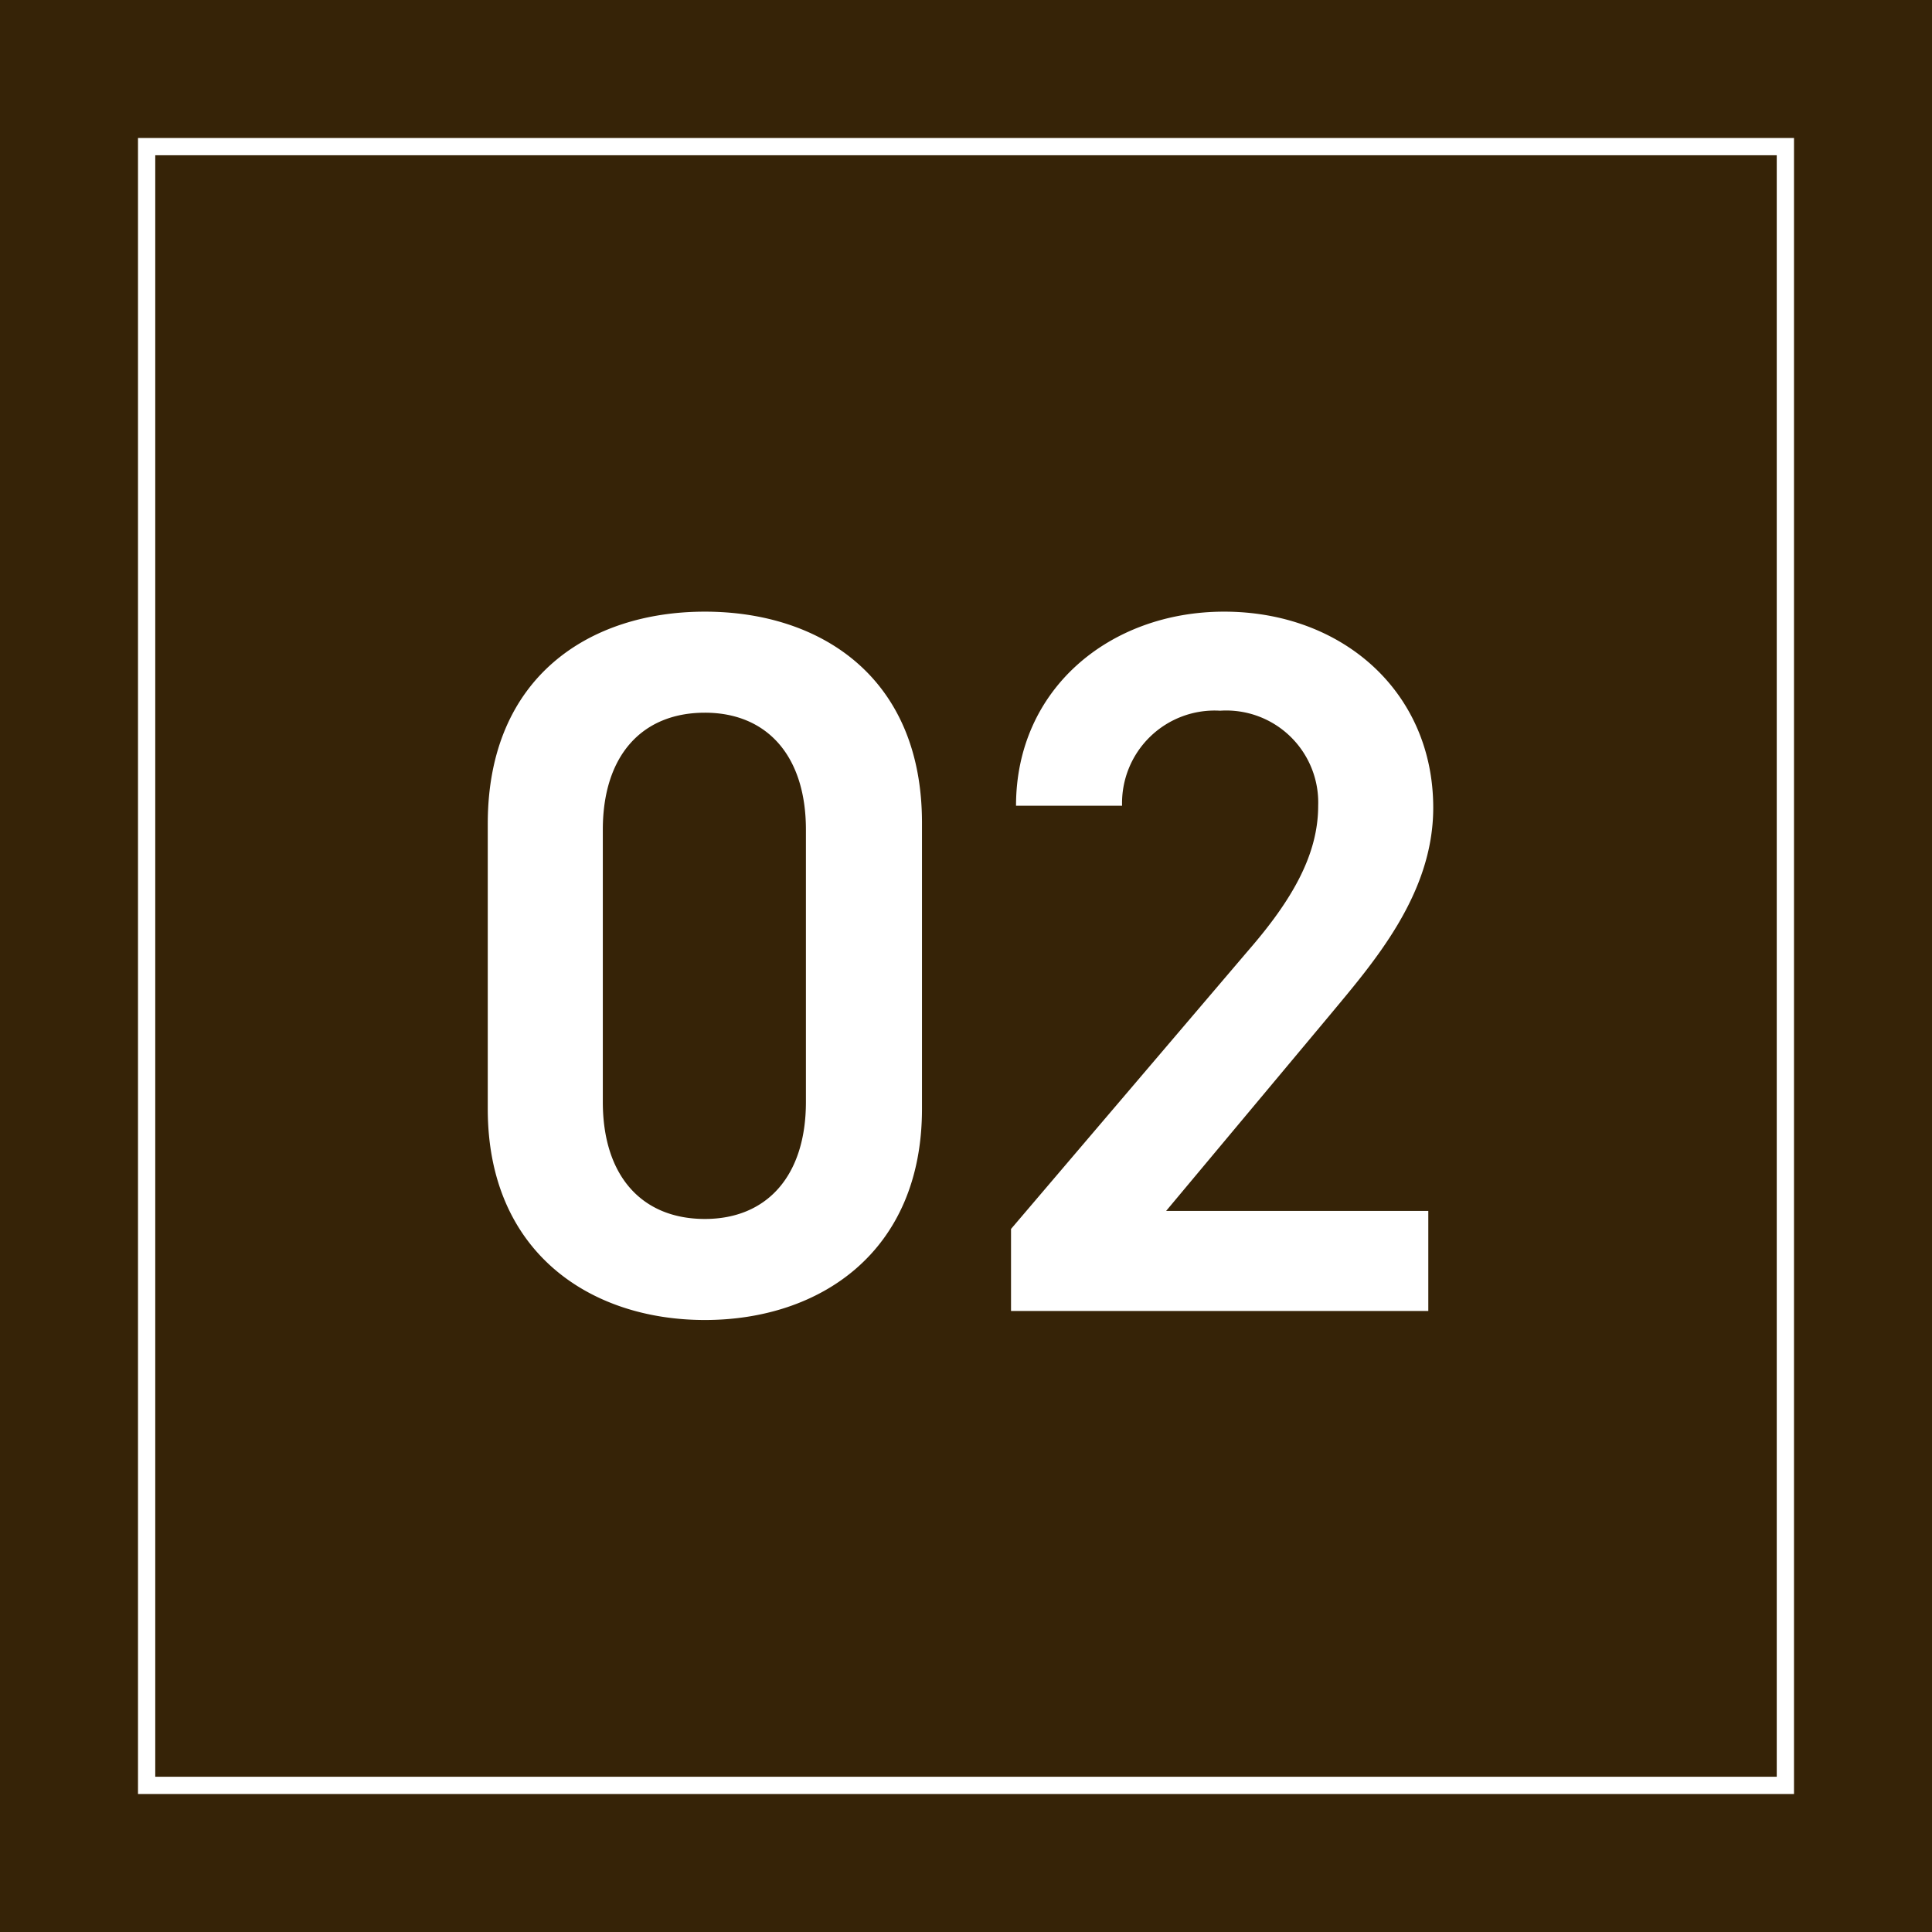 <svg xmlns="http://www.w3.org/2000/svg" width="56" height="56" viewBox="0 0 56 56">
  <g id="グループ_3352" data-name="グループ 3352" transform="translate(-12303 -995)">
    <path id="パス_25847" data-name="パス 25847" d="M0,0H56V56H0Z" transform="translate(12303 995)" fill="#362307"/>
    <g id="パス_25845" data-name="パス 25845" transform="translate(12307 999)" fill="none">
      <path d="M0,0H48V48H0Z" stroke="none"/>
      <path d="M 0.5 0.5 L 0.5 47.5 L 47.5 47.5 L 47.5 0.5 L 0.5 0.5 M 0 0 L 48 0 L 48 48 L 0 48 L 0 0 Z" stroke="none" fill="#fff"/>
    </g>
    <path id="パス_25846" data-name="パス 25846" d="M-1.276-5.858v-8.294c0-4.234-2.958-6.119-6.293-6.119s-6.293,1.885-6.293,6.148v8.265c0,4.147,2.958,6.119,6.293,6.119S-1.276-1.711-1.276-5.858ZM-4.64-13.949v7.888c0,2.146-1.131,3.393-2.929,3.393-1.827,0-2.958-1.247-2.958-3.393v-7.888c0-2.146,1.131-3.393,2.958-3.393C-5.771-17.342-4.64-16.095-4.64-13.949ZM13.4-2.9H5.8l4.727-5.655c1.276-1.537,3.016-3.509,3.016-6.032,0-3.364-2.639-5.684-6.061-5.684-3.306,0-6.032,2.233-6.032,5.626H4.524A2.684,2.684,0,0,1,7.366-17.4a2.667,2.667,0,0,1,2.842,2.755c0,1.392-.725,2.7-2.03,4.2L1.305-2.378V0H13.4Z" transform="translate(12331 1033)" fill="#fff"/>
  </g>
</svg>
